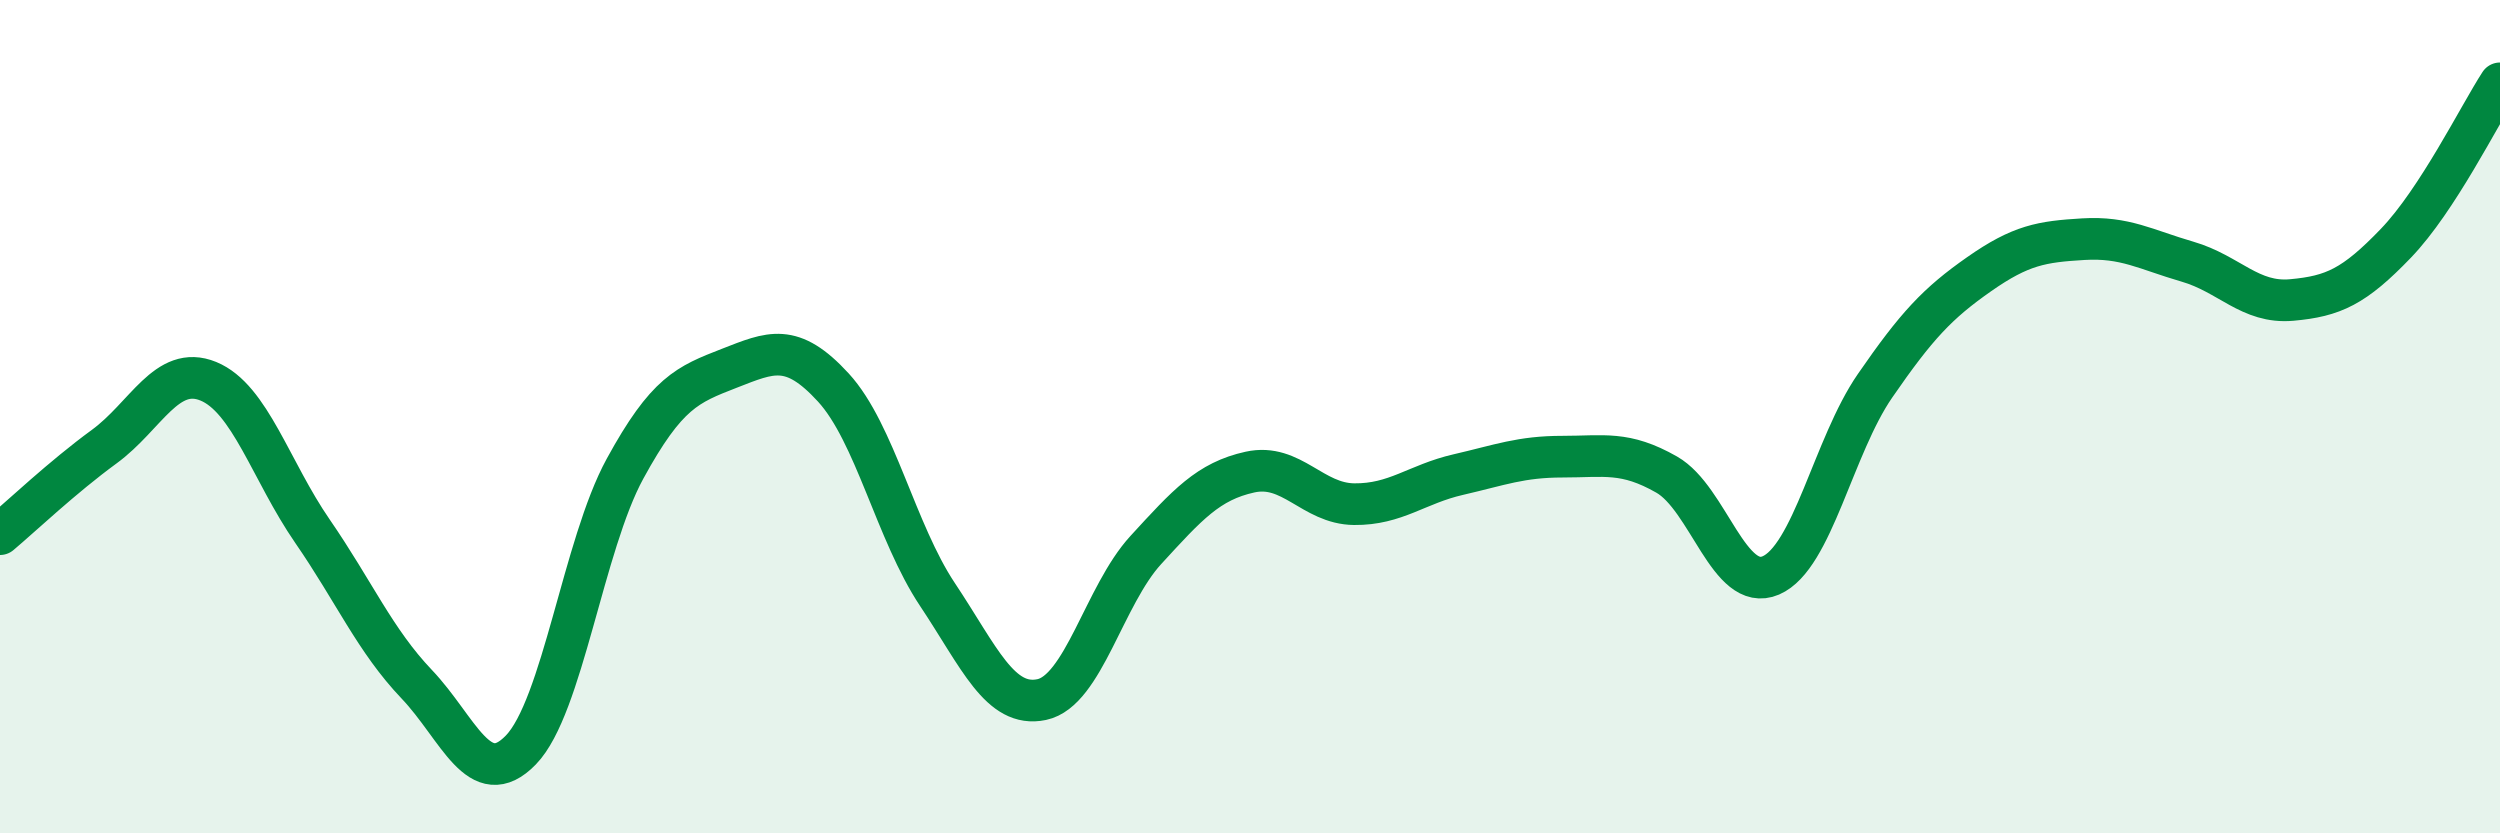 
    <svg width="60" height="20" viewBox="0 0 60 20" xmlns="http://www.w3.org/2000/svg">
      <path
        d="M 0,12.82 C 0.5,12.4 1.5,11.45 2.5,10.72 C 3.5,9.99 4,8.74 5,9.15 C 6,9.56 6.5,11.3 7.5,12.75 C 8.5,14.2 9,15.37 10,16.42 C 11,17.47 11.5,19.03 12.5,18 C 13.5,16.97 14,13.08 15,11.25 C 16,9.42 16.5,9.23 17.5,8.84 C 18.5,8.45 19,8.21 20,9.3 C 21,10.39 21.5,12.77 22.5,14.27 C 23.5,15.77 24,17 25,16.79 C 26,16.58 26.5,14.29 27.5,13.2 C 28.5,12.11 29,11.55 30,11.33 C 31,11.11 31.5,12.09 32.5,12.1 C 33.5,12.11 34,11.62 35,11.39 C 36,11.16 36.5,10.96 37.5,10.96 C 38.5,10.96 39,10.82 40,11.39 C 41,11.96 41.5,14.24 42.5,13.81 C 43.5,13.38 44,10.71 45,9.26 C 46,7.81 46.5,7.28 47.5,6.58 C 48.5,5.88 49,5.8 50,5.74 C 51,5.68 51.5,5.99 52.5,6.28 C 53.5,6.57 54,7.29 55,7.2 C 56,7.11 56.5,6.88 57.5,5.84 C 58.5,4.8 59.5,2.77 60,2L60 20L0 20Z"
        fill="#008740"
        opacity="0.1"
        stroke-linecap="round"
        stroke-linejoin="round"
      />
      <path
        d="M 0,12.82 C 0.5,12.4 1.5,11.45 2.5,10.72 C 3.5,9.99 4,8.74 5,9.15 C 6,9.56 6.5,11.3 7.5,12.75 C 8.5,14.2 9,15.37 10,16.42 C 11,17.47 11.5,19.03 12.5,18 C 13.5,16.97 14,13.08 15,11.25 C 16,9.42 16.5,9.23 17.5,8.84 C 18.5,8.45 19,8.21 20,9.3 C 21,10.39 21.5,12.77 22.5,14.27 C 23.5,15.77 24,17 25,16.79 C 26,16.58 26.5,14.29 27.5,13.2 C 28.5,12.11 29,11.55 30,11.33 C 31,11.11 31.5,12.09 32.5,12.1 C 33.5,12.11 34,11.62 35,11.39 C 36,11.16 36.5,10.96 37.5,10.96 C 38.5,10.96 39,10.82 40,11.39 C 41,11.96 41.5,14.24 42.5,13.81 C 43.5,13.38 44,10.71 45,9.26 C 46,7.81 46.5,7.28 47.5,6.58 C 48.5,5.88 49,5.8 50,5.74 C 51,5.68 51.5,5.99 52.5,6.28 C 53.5,6.57 54,7.29 55,7.2 C 56,7.11 56.5,6.88 57.5,5.84 C 58.5,4.8 59.5,2.77 60,2"
        stroke="#008740"
        stroke-width="1"
        fill="none"
        stroke-linecap="round"
        stroke-linejoin="round"
      />
    </svg>
  